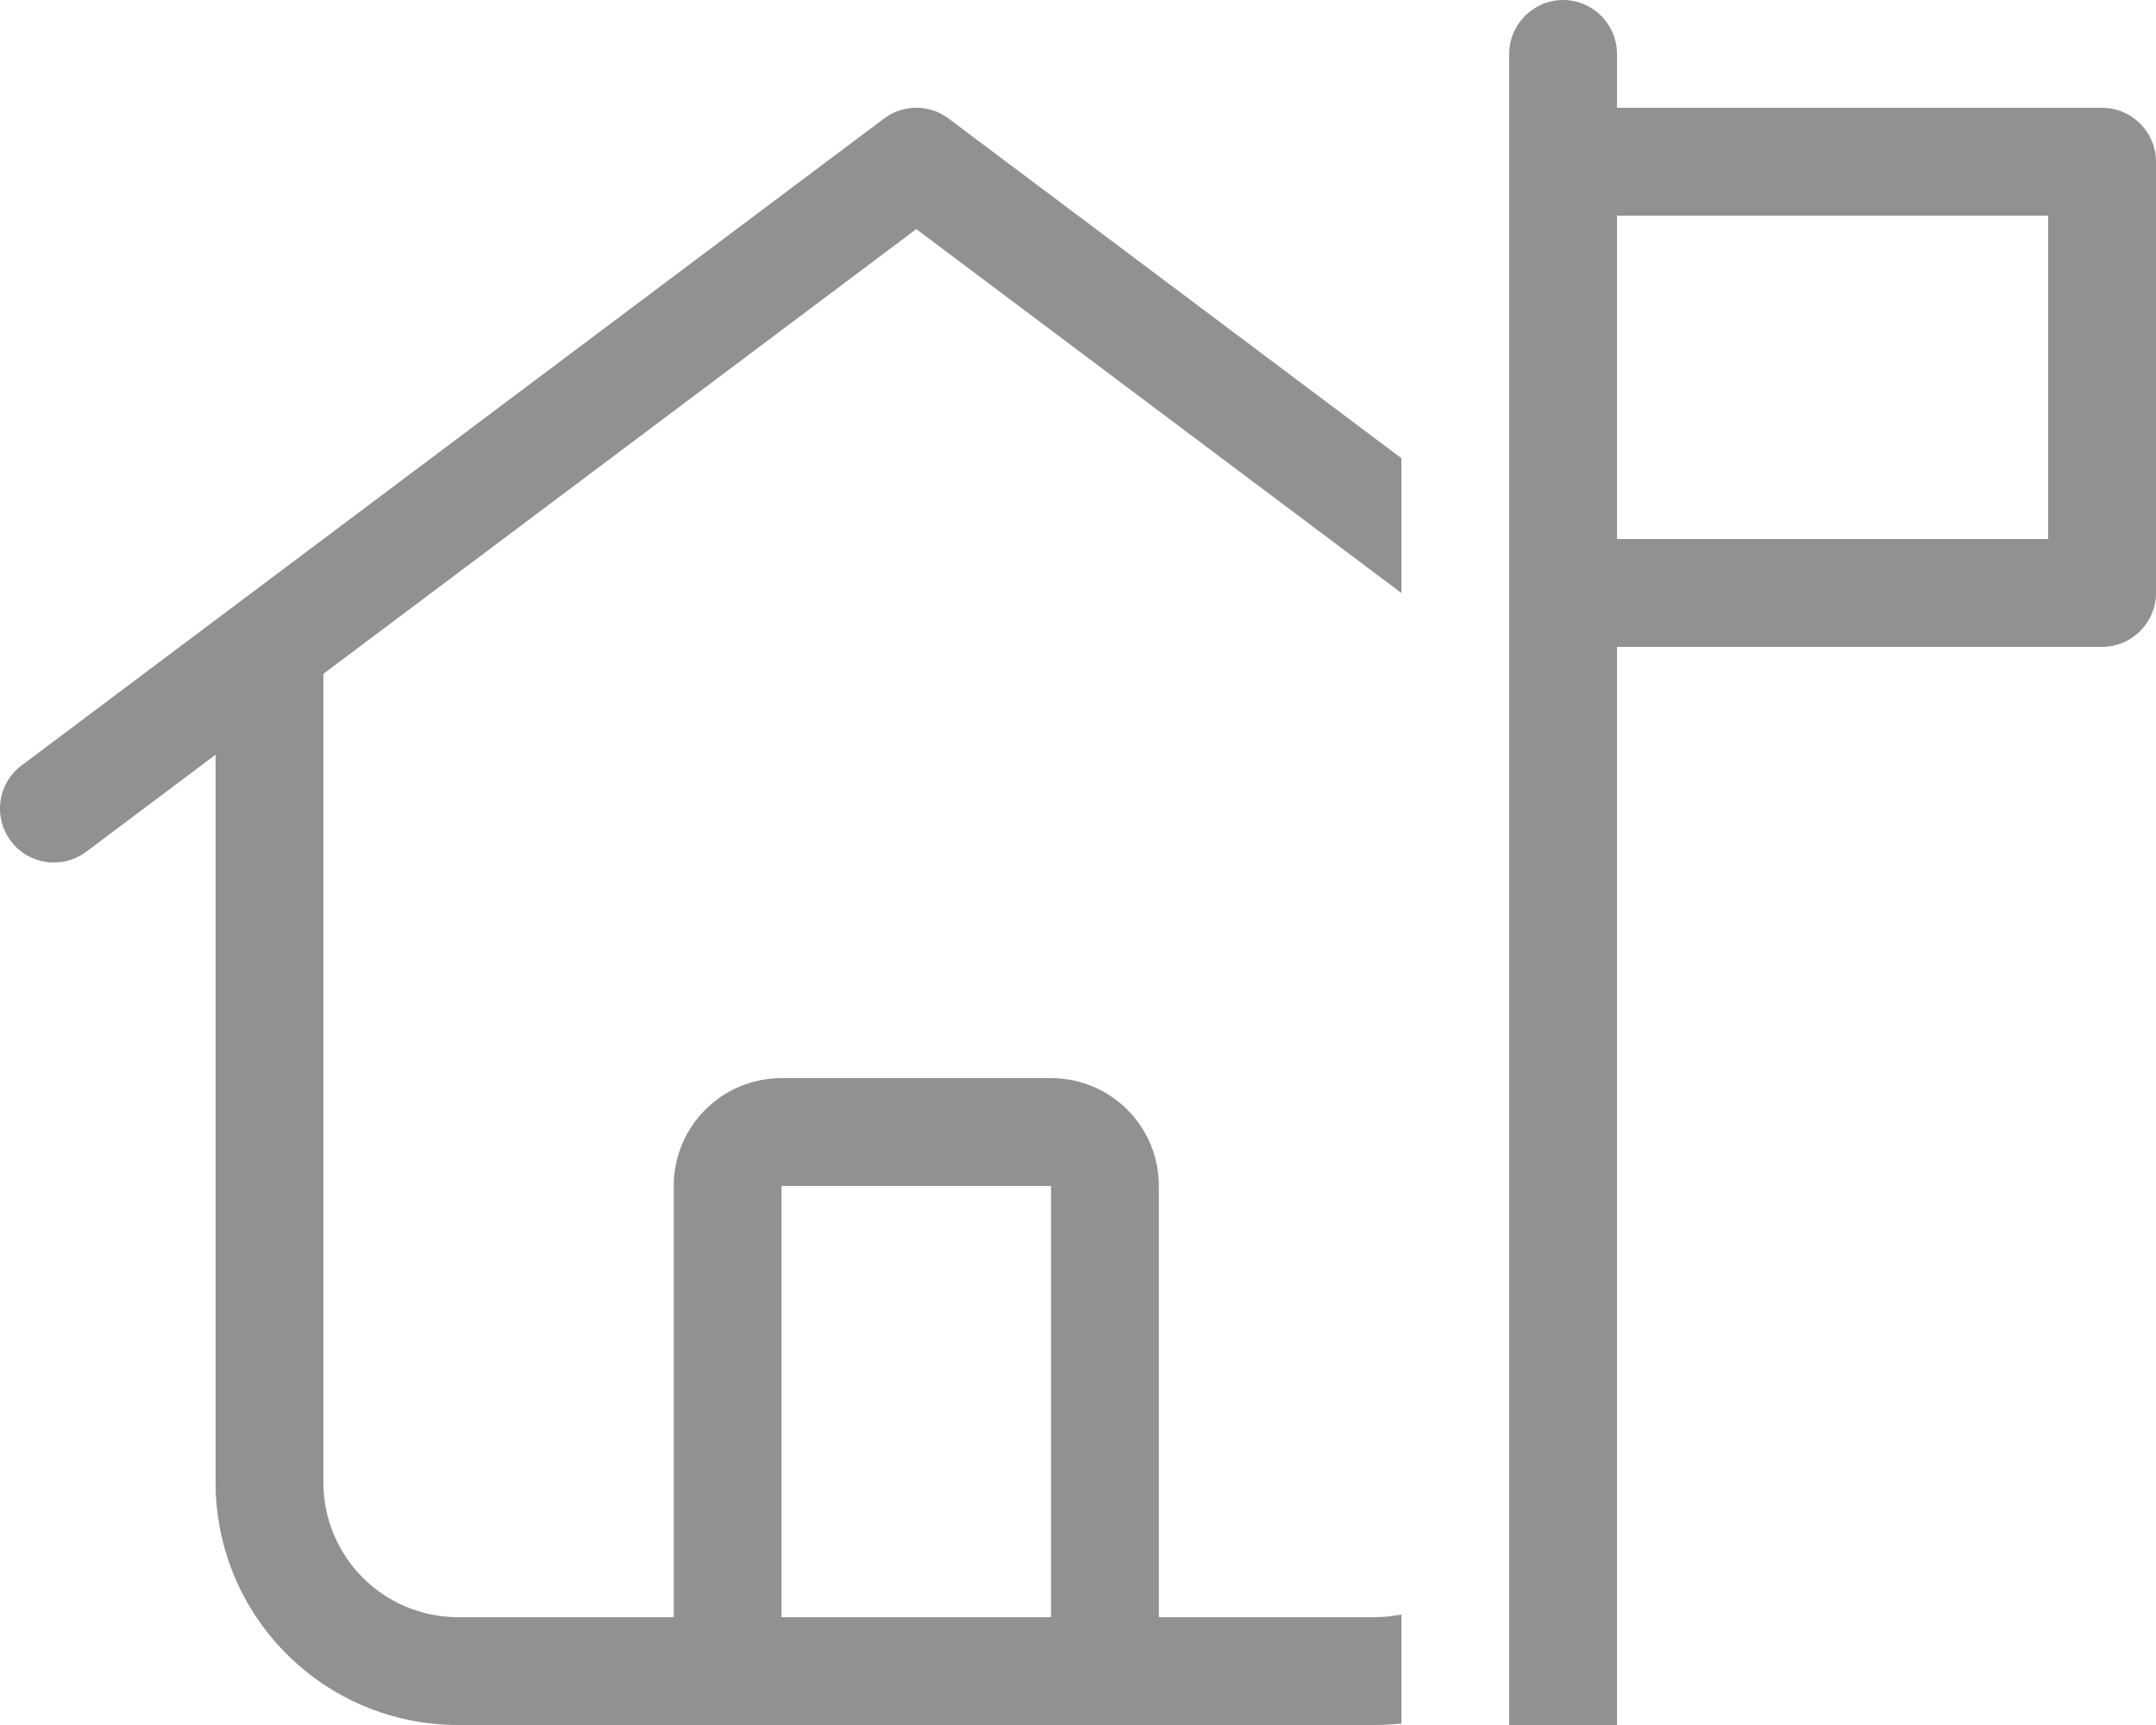 <svg width="60" height="48" viewBox="0 0 60 48" fill="none" xmlns="http://www.w3.org/2000/svg">
<g clip-path="url(#clip0_5_565)">
<path d="M43.5 0C42.675 0 42 0.675 42 1.5V3V6V15V18V48H45V18H58.5C59.325 18 60 17.325 60 16.5V4.5C60 3.675 59.325 3 58.5 3H45V1.5C45 0.675 44.325 0 43.5 0ZM45 15V6H57V15H45ZM39 12.75L26.4 3.3C25.866 2.897 25.134 2.897 24.6 3.3L0.6 21.3C-0.066 21.797 -0.197 22.734 0.3 23.4C0.797 24.066 1.734 24.197 2.4 23.7L6 21V41.25C6 44.981 9.019 48 12.75 48H38.25C38.503 48 38.756 47.981 39 47.962V44.925C38.756 44.972 38.503 45 38.25 45H32.25V33C32.25 31.341 30.909 30 29.25 30H21.75C20.091 30 18.75 31.341 18.75 33V45H12.75C10.678 45 9 43.322 9 41.25V18.75L25.5 6.375L39 16.5V12.75ZM29.25 33V45H21.75V33H29.25Z" fill="#919191"/>
</g>
<defs>
<clipPath id="clip0_5_565">
<rect width="60" height="48" fill="white"/>
</clipPath>
</defs>
</svg>
